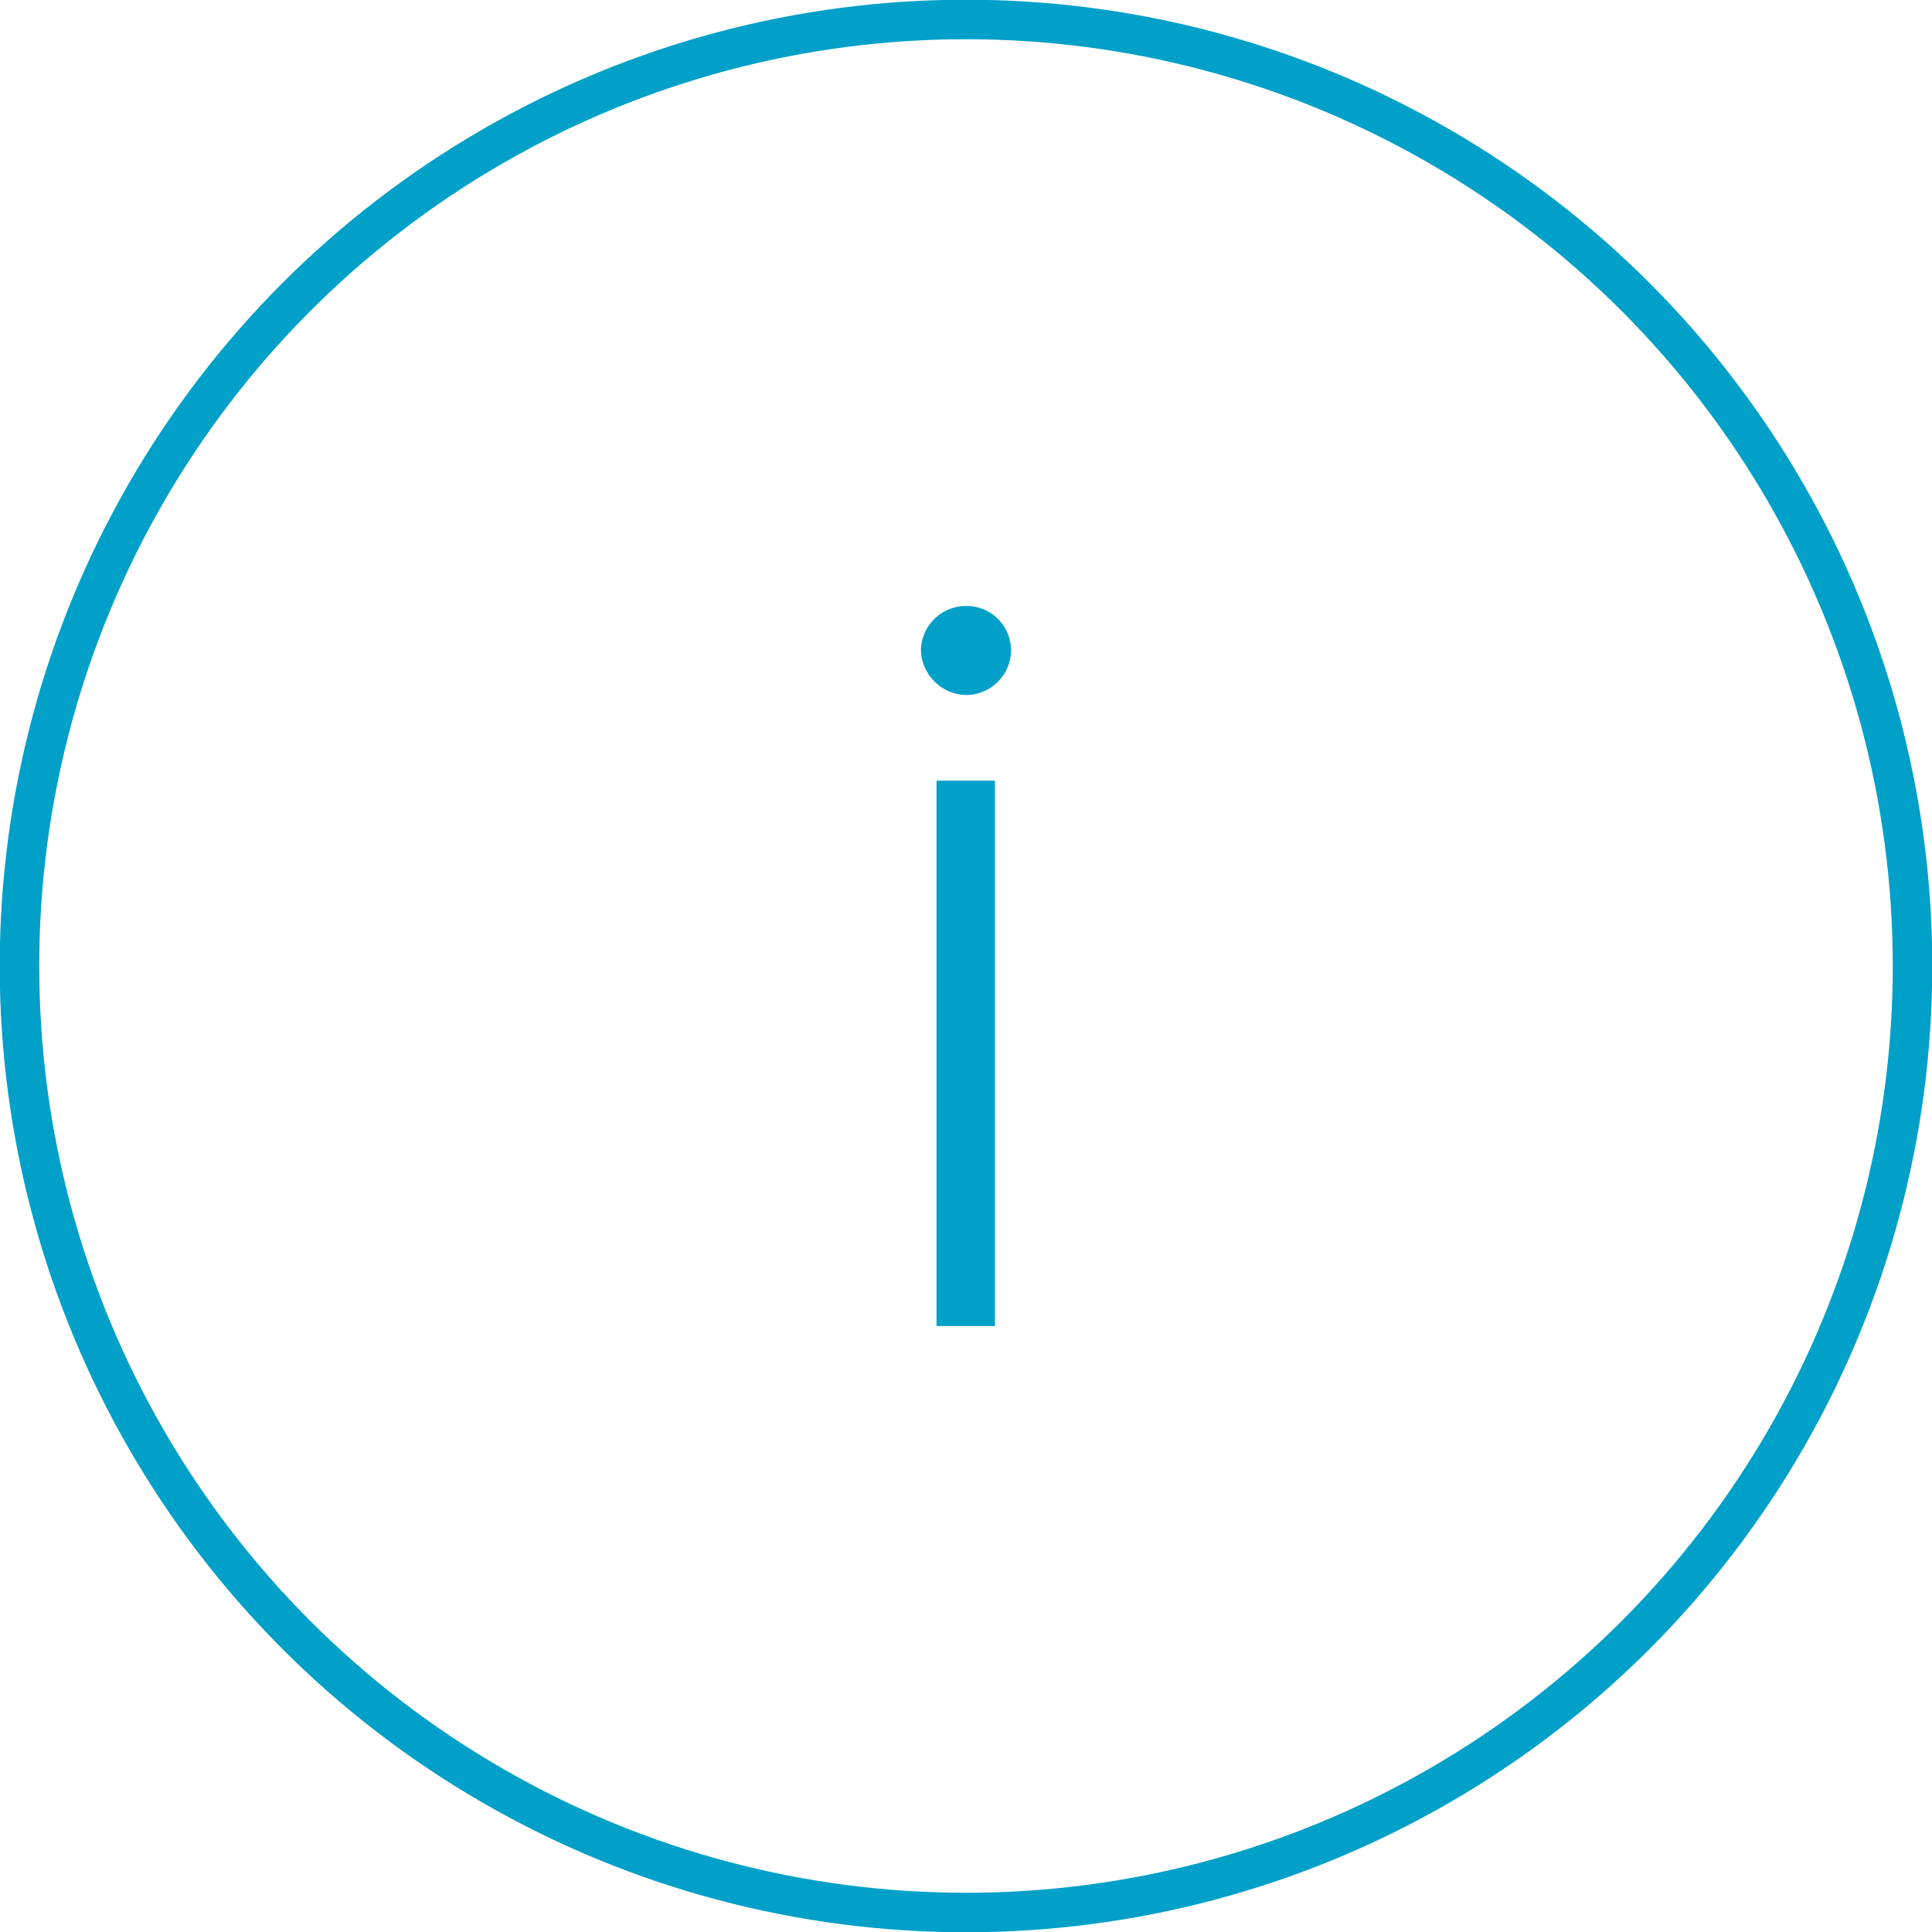 <svg data-name="Layer 1" xmlns="http://www.w3.org/2000/svg" viewBox="0 0 34.72 34.72"><circle cx="17.36" cy="17.36" r="17.01" fill="none" stroke="#00a0c8" stroke-linecap="round" stroke-linejoin="round" stroke-width=".71"/><path d="M16.55 11.68a.81.81 0 01.81-.79.8.8 0 01.81.79.81.81 0 01-.81.81.83.83 0 01-.81-.81zm.28 12.15v-9.8h1.05v9.8h-1.05z" fill="#00a0c8"/></svg>